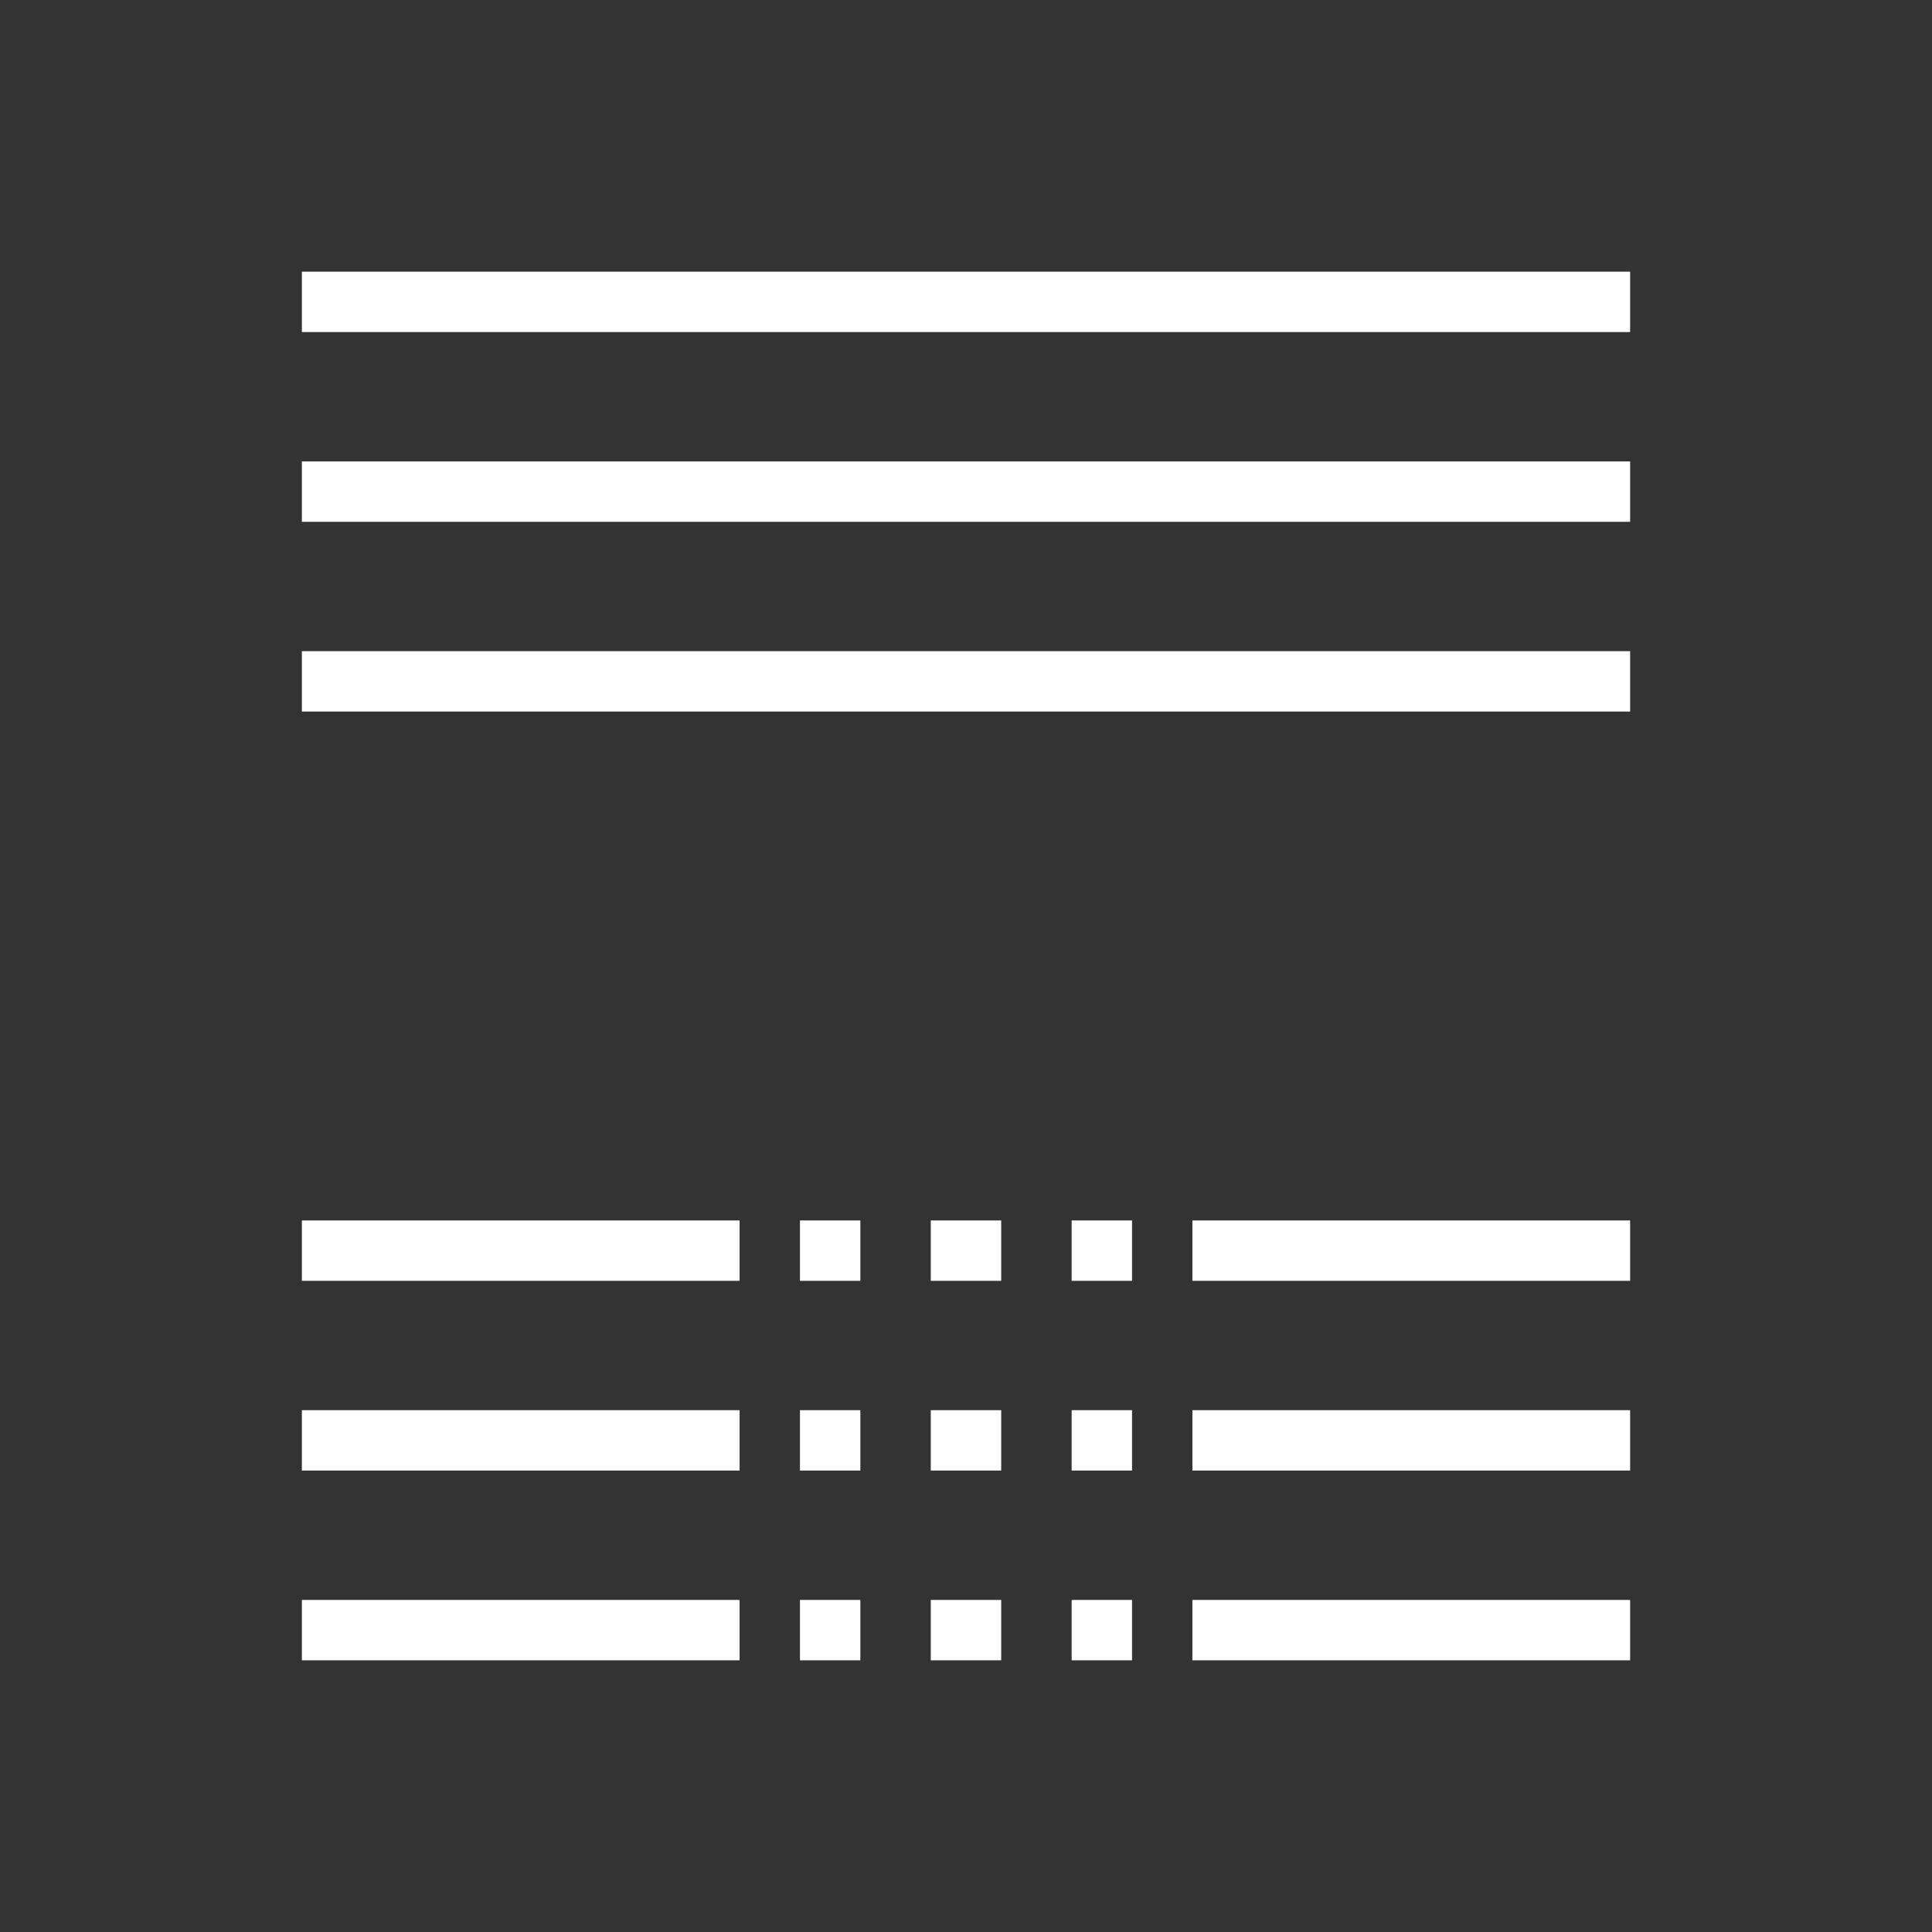 <?xml version="1.0" encoding="UTF-8"?>
<svg id="Layer_1" data-name="Layer 1" xmlns="http://www.w3.org/2000/svg" viewBox="0 0 64 64">
  <rect x="0" y="0" width="64" height="64" fill="#333333" stroke="none"/>
  <defs>
    <style>
      .cls-1, .cls-2, .cls-3 {
        fill: none;
      }

      .cls-2 {
        stroke-dasharray: 0 0 2.333 2.333;
      }

      .cls-2, .cls-3 {
        stroke: #FFF;
        stroke-miterlimit: 10;
        stroke-width: 2px;
      }
    </style>
  </defs>
  <rect class="cls-1" width="64" height="64"/>
  <line class="cls-3" x1="10" y1="10" x2="54" y2="10"/>
  <line class="cls-3" x1="10" y1="16.286" x2="54" y2="16.286"/>
  <line class="cls-3" x1="10" y1="22.571" x2="54" y2="22.571"/>
  <line class="cls-3" x1="39.5" y1="47.714" x2="54" y2="47.714"/>
  <line class="cls-3" x1="10" y1="47.714" x2="24.5" y2="47.714"/>
  <line class="cls-3" x1="39.5" y1="41.429" x2="54" y2="41.429"/>
  <line class="cls-3" x1="10" y1="41.429" x2="24.5" y2="41.429"/>
  <line class="cls-3" x1="24.5" y1="54" x2="10" y2="54"/>
  <line class="cls-3" x1="54" y1="54" x2="39.5" y2="54"/>
  <g>
    <line class="cls-3" x1="26.5" y1="47.714" x2="28.5" y2="47.714"/>
    <line class="cls-2" x1="30.833" y1="47.714" x2="34.333" y2="47.714"/>
    <line class="cls-3" x1="35.5" y1="47.714" x2="37.5" y2="47.714"/>
  </g>
  <g>
    <line class="cls-3" x1="26.5" y1="41.429" x2="28.5" y2="41.429"/>
    <line class="cls-2" x1="30.833" y1="41.429" x2="34.333" y2="41.429"/>
    <line class="cls-3" x1="35.5" y1="41.429" x2="37.5" y2="41.429"/>
  </g>
  <g>
    <line class="cls-3" x1="26.5" y1="54" x2="28.5" y2="54"/>
    <line class="cls-2" x1="30.833" y1="54" x2="34.333" y2="54"/>
    <line class="cls-3" x1="35.5" y1="54" x2="37.5" y2="54"/>
  </g>
</svg>